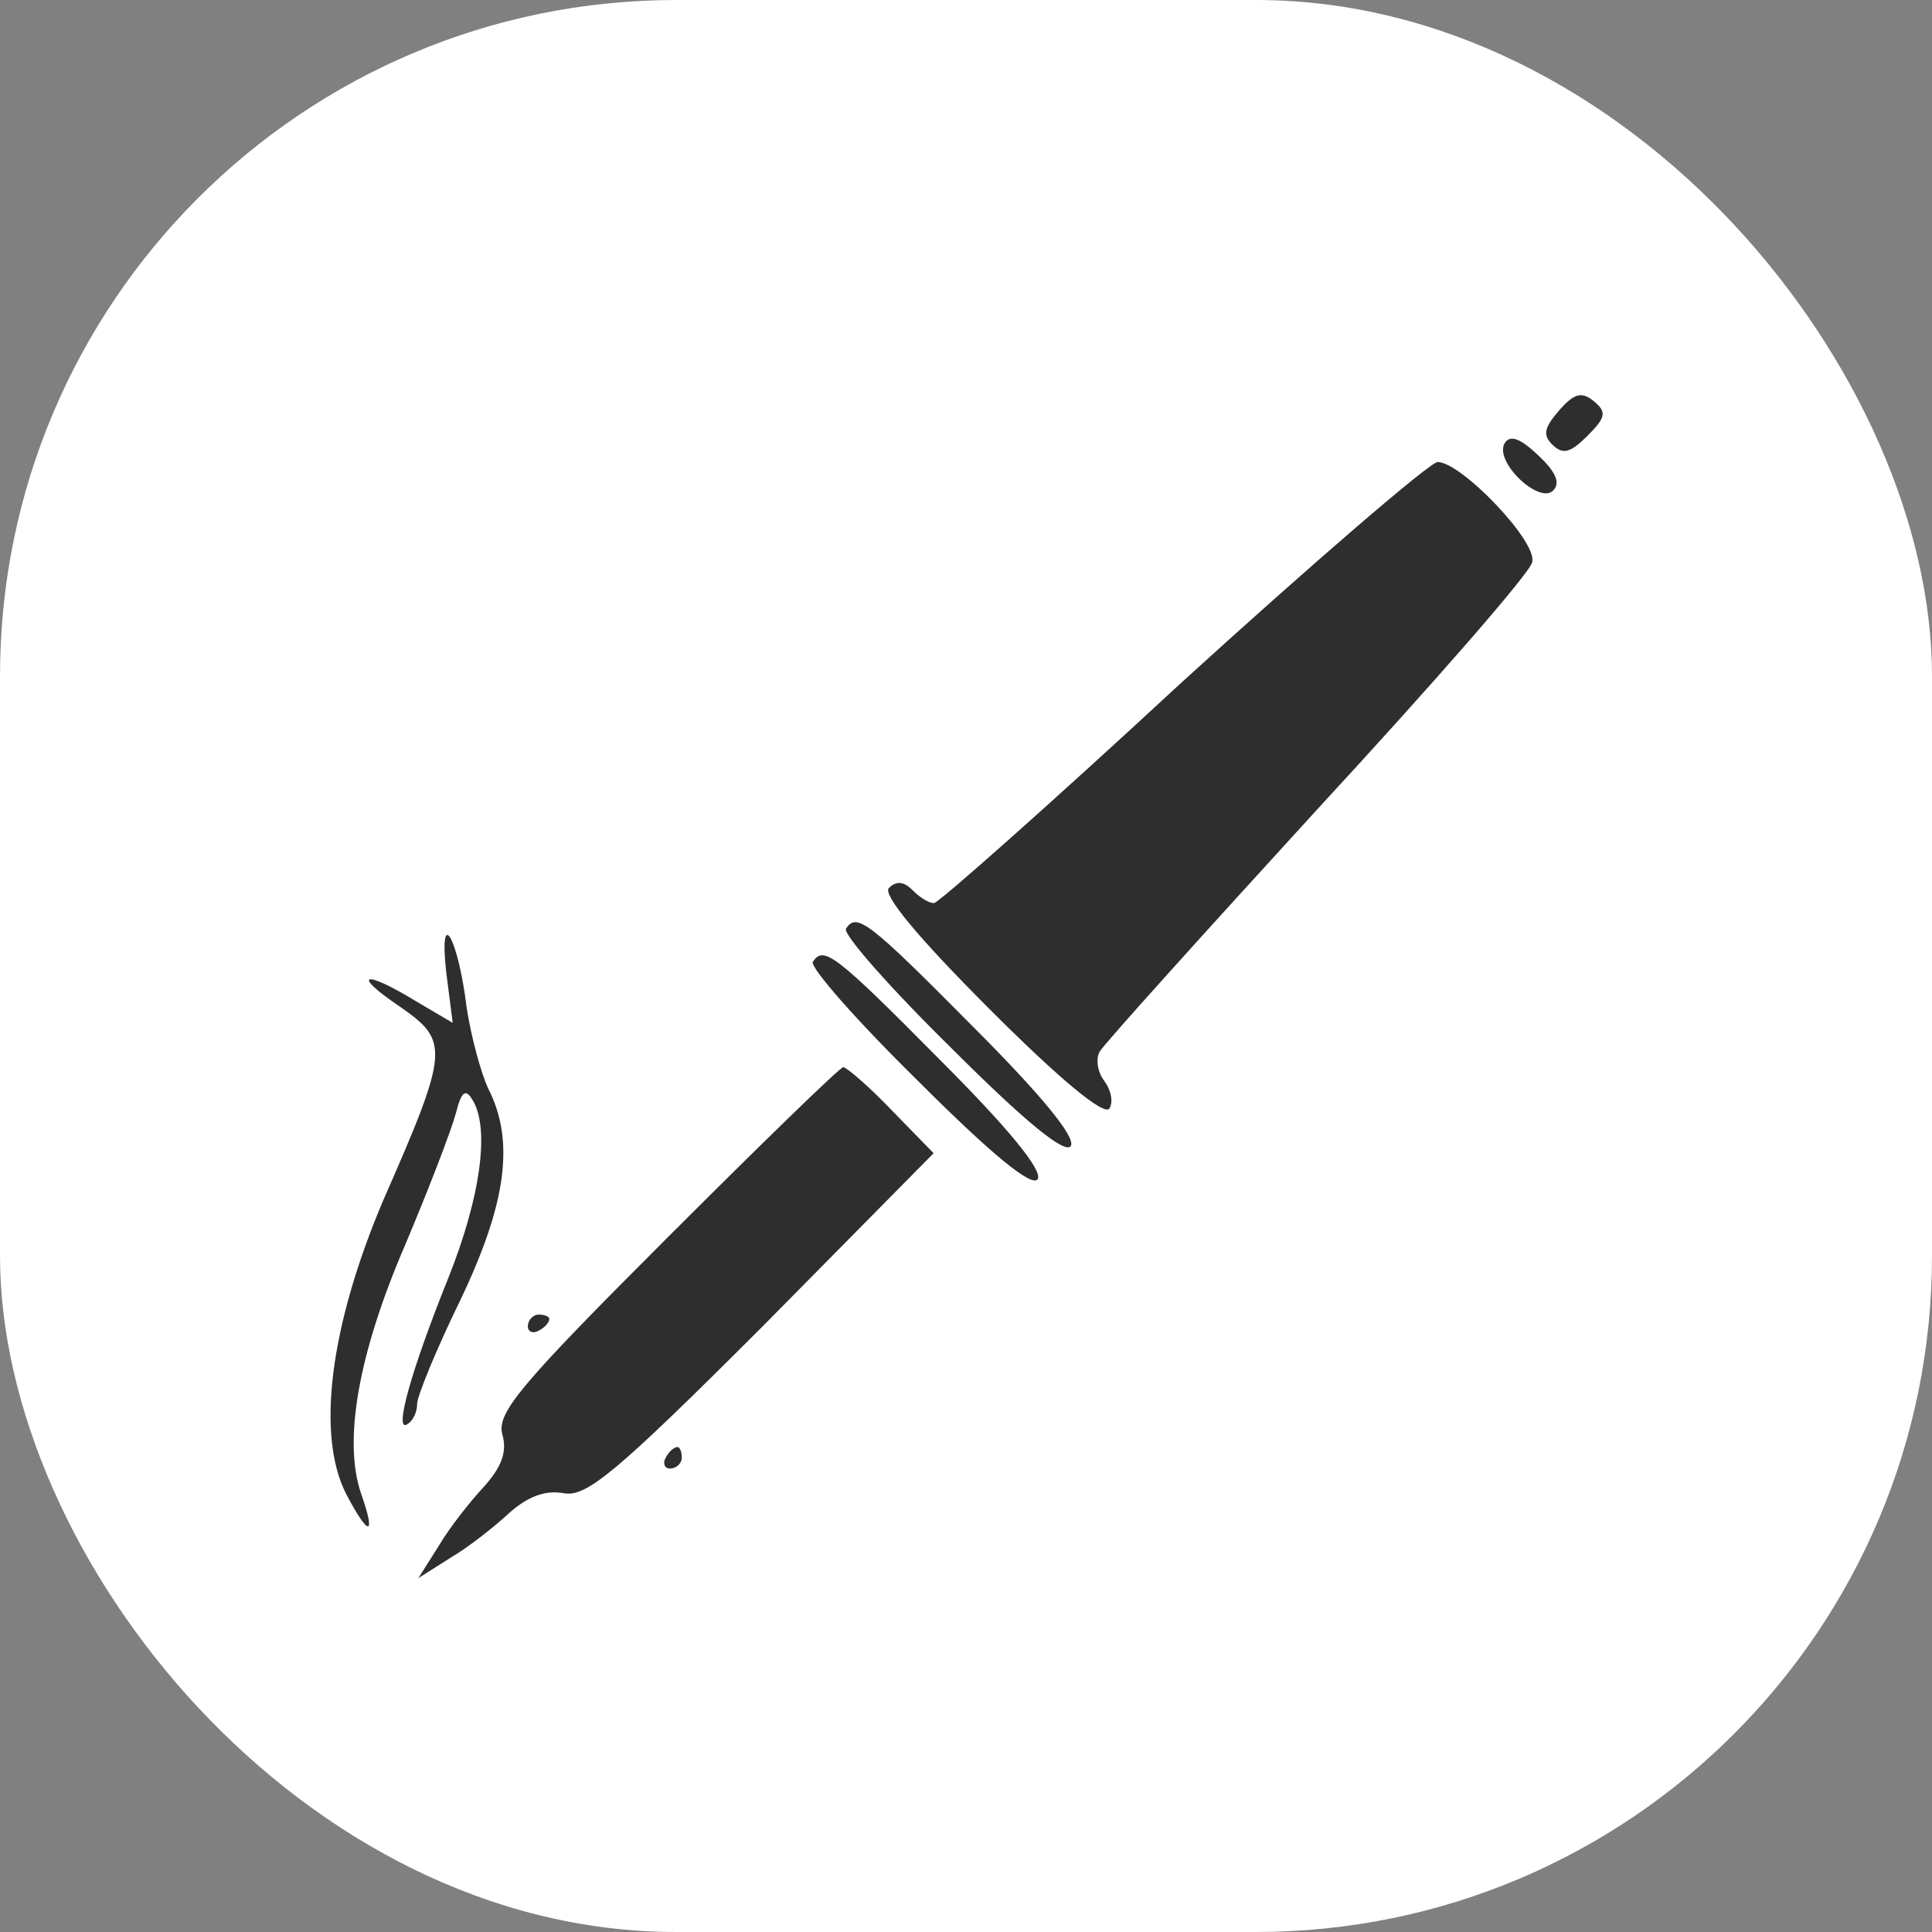 <?xml version="1.0" encoding="UTF-8"?> <svg xmlns="http://www.w3.org/2000/svg" xmlns:xlink="http://www.w3.org/1999/xlink" xmlns:svgjs="http://svgjs.dev/svgjs" version="1.1" width="1000" height="1000"><rect width="100%" height="100%" fill="#808080" stroke="none"/><g clip-path="url(#SvgjsClipPath1032)"><rect width="1000" height="1000" fill="#ffffff"></rect><g transform="matrix(0.648,0,0,0.648,150,150)"><svg xmlns="http://www.w3.org/2000/svg" xmlns:xlink="http://www.w3.org/1999/xlink" xmlns:svgjs="http://svgjs.dev/svgjs" version="1.1" width="1080" height="1080"><svg xmlns="http://www.w3.org/2000/svg" xmlns:xlink="http://www.w3.org/1999/xlink" version="1.1" width="1080" height="1080" viewBox="0 0 1080 1080" xml:space="preserve"> <desc>Created with Fabric.js 5.2.4</desc> <defs> <clipPath id="SvgjsClipPath1032"><rect width="1000" height="1000" x="0" y="0" rx="350" ry="350"></rect></clipPath></defs> <rect x="0" y="0" width="100%" height="100%" fill="transparent"></rect> <g transform="matrix(1 0 0 1 540 540)" id="9fafe0bc-f8b5-4445-b7af-9173e648d07a"> <rect style="stroke: none; stroke-width: 1; stroke-dasharray: none; stroke-linecap: butt; stroke-dashoffset: 0; stroke-linejoin: miter; stroke-miterlimit: 4; fill: rgb(255,255,255); fill-rule: nonzero; opacity: 1; visibility: hidden;" x="-540" y="-540" rx="0" ry="0" width="1080" height="1080"></rect> </g> <g transform="matrix(1 0 0 1 540 540)" id="05968767-5f0c-4a27-bc3c-a8da5d21f73b"> </g> <g transform="matrix(6.61 0 0 6.61 540 558.96)"> <g style=""> <g transform="matrix(0.13 0 0 -0.13 73.54 -68.46)"> <path style="stroke: none; stroke-width: 1; stroke-dasharray: none; stroke-linecap: butt; stroke-dashoffset: 0; stroke-linejoin: miter; stroke-miterlimit: 4; fill: rgb(46,46,46); fill-rule: nonzero; opacity: 1;" transform=" translate(-1758.79, -1707.79)" d="M 1745 1720 C 1731 1704 1729 1697 1738 1688 C 1748 1678 1755 1680 1771 1696 C 1788 1713 1789 1718 1777 1728 C 1766 1737 1759 1736 1745 1720 z" stroke-linecap="round"></path> </g> <g transform="matrix(0.13 0 0 -0.13 68.15 -63.27)"> <path style="stroke: none; stroke-width: 1; stroke-dasharray: none; stroke-linecap: butt; stroke-dashoffset: 0; stroke-linejoin: miter; stroke-miterlimit: 4; fill: rgb(46,46,46); fill-rule: nonzero; opacity: 1;" transform=" translate(-1718.38, -1668.86)" d="M 1695 1690 C 1685 1673 1727 1633 1740 1646 C 1747 1653 1743 1663 1726 1679 C 1709 1695 1700 1698 1695 1690 z" stroke-linecap="round"></path> </g> <g transform="matrix(0.13 0 0 -0.13 29.54 -24.63)"> <path style="stroke: none; stroke-width: 1; stroke-dasharray: none; stroke-linecap: butt; stroke-dashoffset: 0; stroke-linejoin: miter; stroke-miterlimit: 4; fill: rgb(46,46,46); fill-rule: nonzero; opacity: 1;" transform=" translate(-1428.77, -1379.05)" d="M 1402 1475 C 1280 1362 1176 1270 1172 1270 C 1167 1270 1159 1275 1152 1282 C 1144 1290 1137 1291 1130 1284 C 1124 1278 1156 1239 1224 1171 C 1289 1106 1330 1072 1335 1079 C 1339 1086 1336 1097 1330 1105 C 1324 1113 1322 1125 1326 1132 C 1330 1139 1422 1241 1529 1358 C 1637 1475 1727 1578 1728 1587 C 1733 1606 1662 1680 1640 1680 C 1632 1679 1525 1587 1402 1475 z" stroke-linecap="round"></path> </g> <g transform="matrix(0.13 0 0 -0.13 -66.33 29.13)"> <path style="stroke: none; stroke-width: 1; stroke-dasharray: none; stroke-linecap: butt; stroke-dashoffset: 0; stroke-linejoin: miter; stroke-miterlimit: 4; fill: rgb(46,46,46); fill-rule: nonzero; opacity: 1;" transform=" translate(-709.78, -975.83)" d="M 737 1216 L 743 1169 L 709 1189 C 660 1219 648 1215 694 1184 C 740 1152 740 1144 678 1003 C 629 887 616 786 644 731 C 665 691 672 691 658 731 C 641 780 655 861 699 963 C 721 1015 742 1070 746 1085 C 751 1105 755 1108 761 1098 C 778 1072 769 1007 739 932 C 704 845 688 787 701 796 C 706 799 710 807 710 815 C 710 822 728 866 750 911 C 793 1001 801 1059 776 1108 C 769 1123 760 1157 756 1183 C 748 1249 730 1279 737 1216 z" stroke-linecap="round"></path> </g> <g transform="matrix(0.13 0 0 -0.13 -0.88 5.46)"> <path style="stroke: none; stroke-width: 1; stroke-dasharray: none; stroke-linecap: butt; stroke-dashoffset: 0; stroke-linejoin: miter; stroke-miterlimit: 4; fill: rgb(46,46,46); fill-rule: nonzero; opacity: 1;" transform=" translate(-1200.68, -1153.39)" d="M 1096 1252 C 1093 1247 1137 1197 1194 1141 C 1263 1072 1300 1042 1305 1050 C 1310 1058 1277 1098 1214 1161 C 1116 1260 1106 1267 1096 1252 z" stroke-linecap="round"></path> </g> <g transform="matrix(0.13 0 0 -0.13 -4.88 9.46)"> <path style="stroke: none; stroke-width: 1; stroke-dasharray: none; stroke-linecap: butt; stroke-dashoffset: 0; stroke-linejoin: miter; stroke-miterlimit: 4; fill: rgb(46,46,46); fill-rule: nonzero; opacity: 1;" transform=" translate(-1170.68, -1123.39)" d="M 1066 1222 C 1063 1217 1107 1167 1164 1111 C 1233 1042 1270 1012 1275 1020 C 1280 1028 1247 1068 1184 1131 C 1086 1230 1076 1237 1066 1222 z" stroke-linecap="round"></path> </g> <g transform="matrix(0.13 0 0 -0.13 -35.03 40.25)"> <path style="stroke: none; stroke-width: 1; stroke-dasharray: none; stroke-linecap: butt; stroke-dashoffset: 0; stroke-linejoin: miter; stroke-miterlimit: 4; fill: rgb(46,46,46); fill-rule: nonzero; opacity: 1;" transform=" translate(-944.5, -892.5)" d="M 936 971 C 800 835 778 809 783 789 C 788 772 782 758 766 740 C 753 726 734 702 724 685 L 705 655 L 735 674 C 752 684 776 703 790 716 C 807 731 823 737 840 734 C 861 730 888 752 1025 889 L 1184 1050 L 1145 1090 C 1124 1112 1103 1130 1100 1130 C 1097 1130 1023 1058 936 971 z" stroke-linecap="round"></path> </g> <g transform="matrix(0.13 0 0 -0.13 -51.63 40.34)"> <path style="stroke: none; stroke-width: 1; stroke-dasharray: none; stroke-linecap: butt; stroke-dashoffset: 0; stroke-linejoin: miter; stroke-miterlimit: 4; fill: rgb(46,46,46); fill-rule: nonzero; opacity: 1;" transform=" translate(-820, -891.8)" d="M 810 889 C 810 884 815 882 820 885 C 826 888 830 893 830 896 C 830 898 826 900 820 900 C 815 900 810 895 810 889 z" stroke-linecap="round"></path> </g> <g transform="matrix(0.13 0 0 -0.13 -35.39 56.58)"> <path style="stroke: none; stroke-width: 1; stroke-dasharray: none; stroke-linecap: butt; stroke-dashoffset: 0; stroke-linejoin: miter; stroke-miterlimit: 4; fill: rgb(46,46,46); fill-rule: nonzero; opacity: 1;" transform=" translate(-941.8, -770)" d="M 935 770 C 932 765 934 760 939 760 C 945 760 950 765 950 770 C 950 776 948 780 946 780 C 943 780 938 776 935 770 z" stroke-linecap="round"></path> </g> </g> </g> </svg></svg></g></g></svg> 
